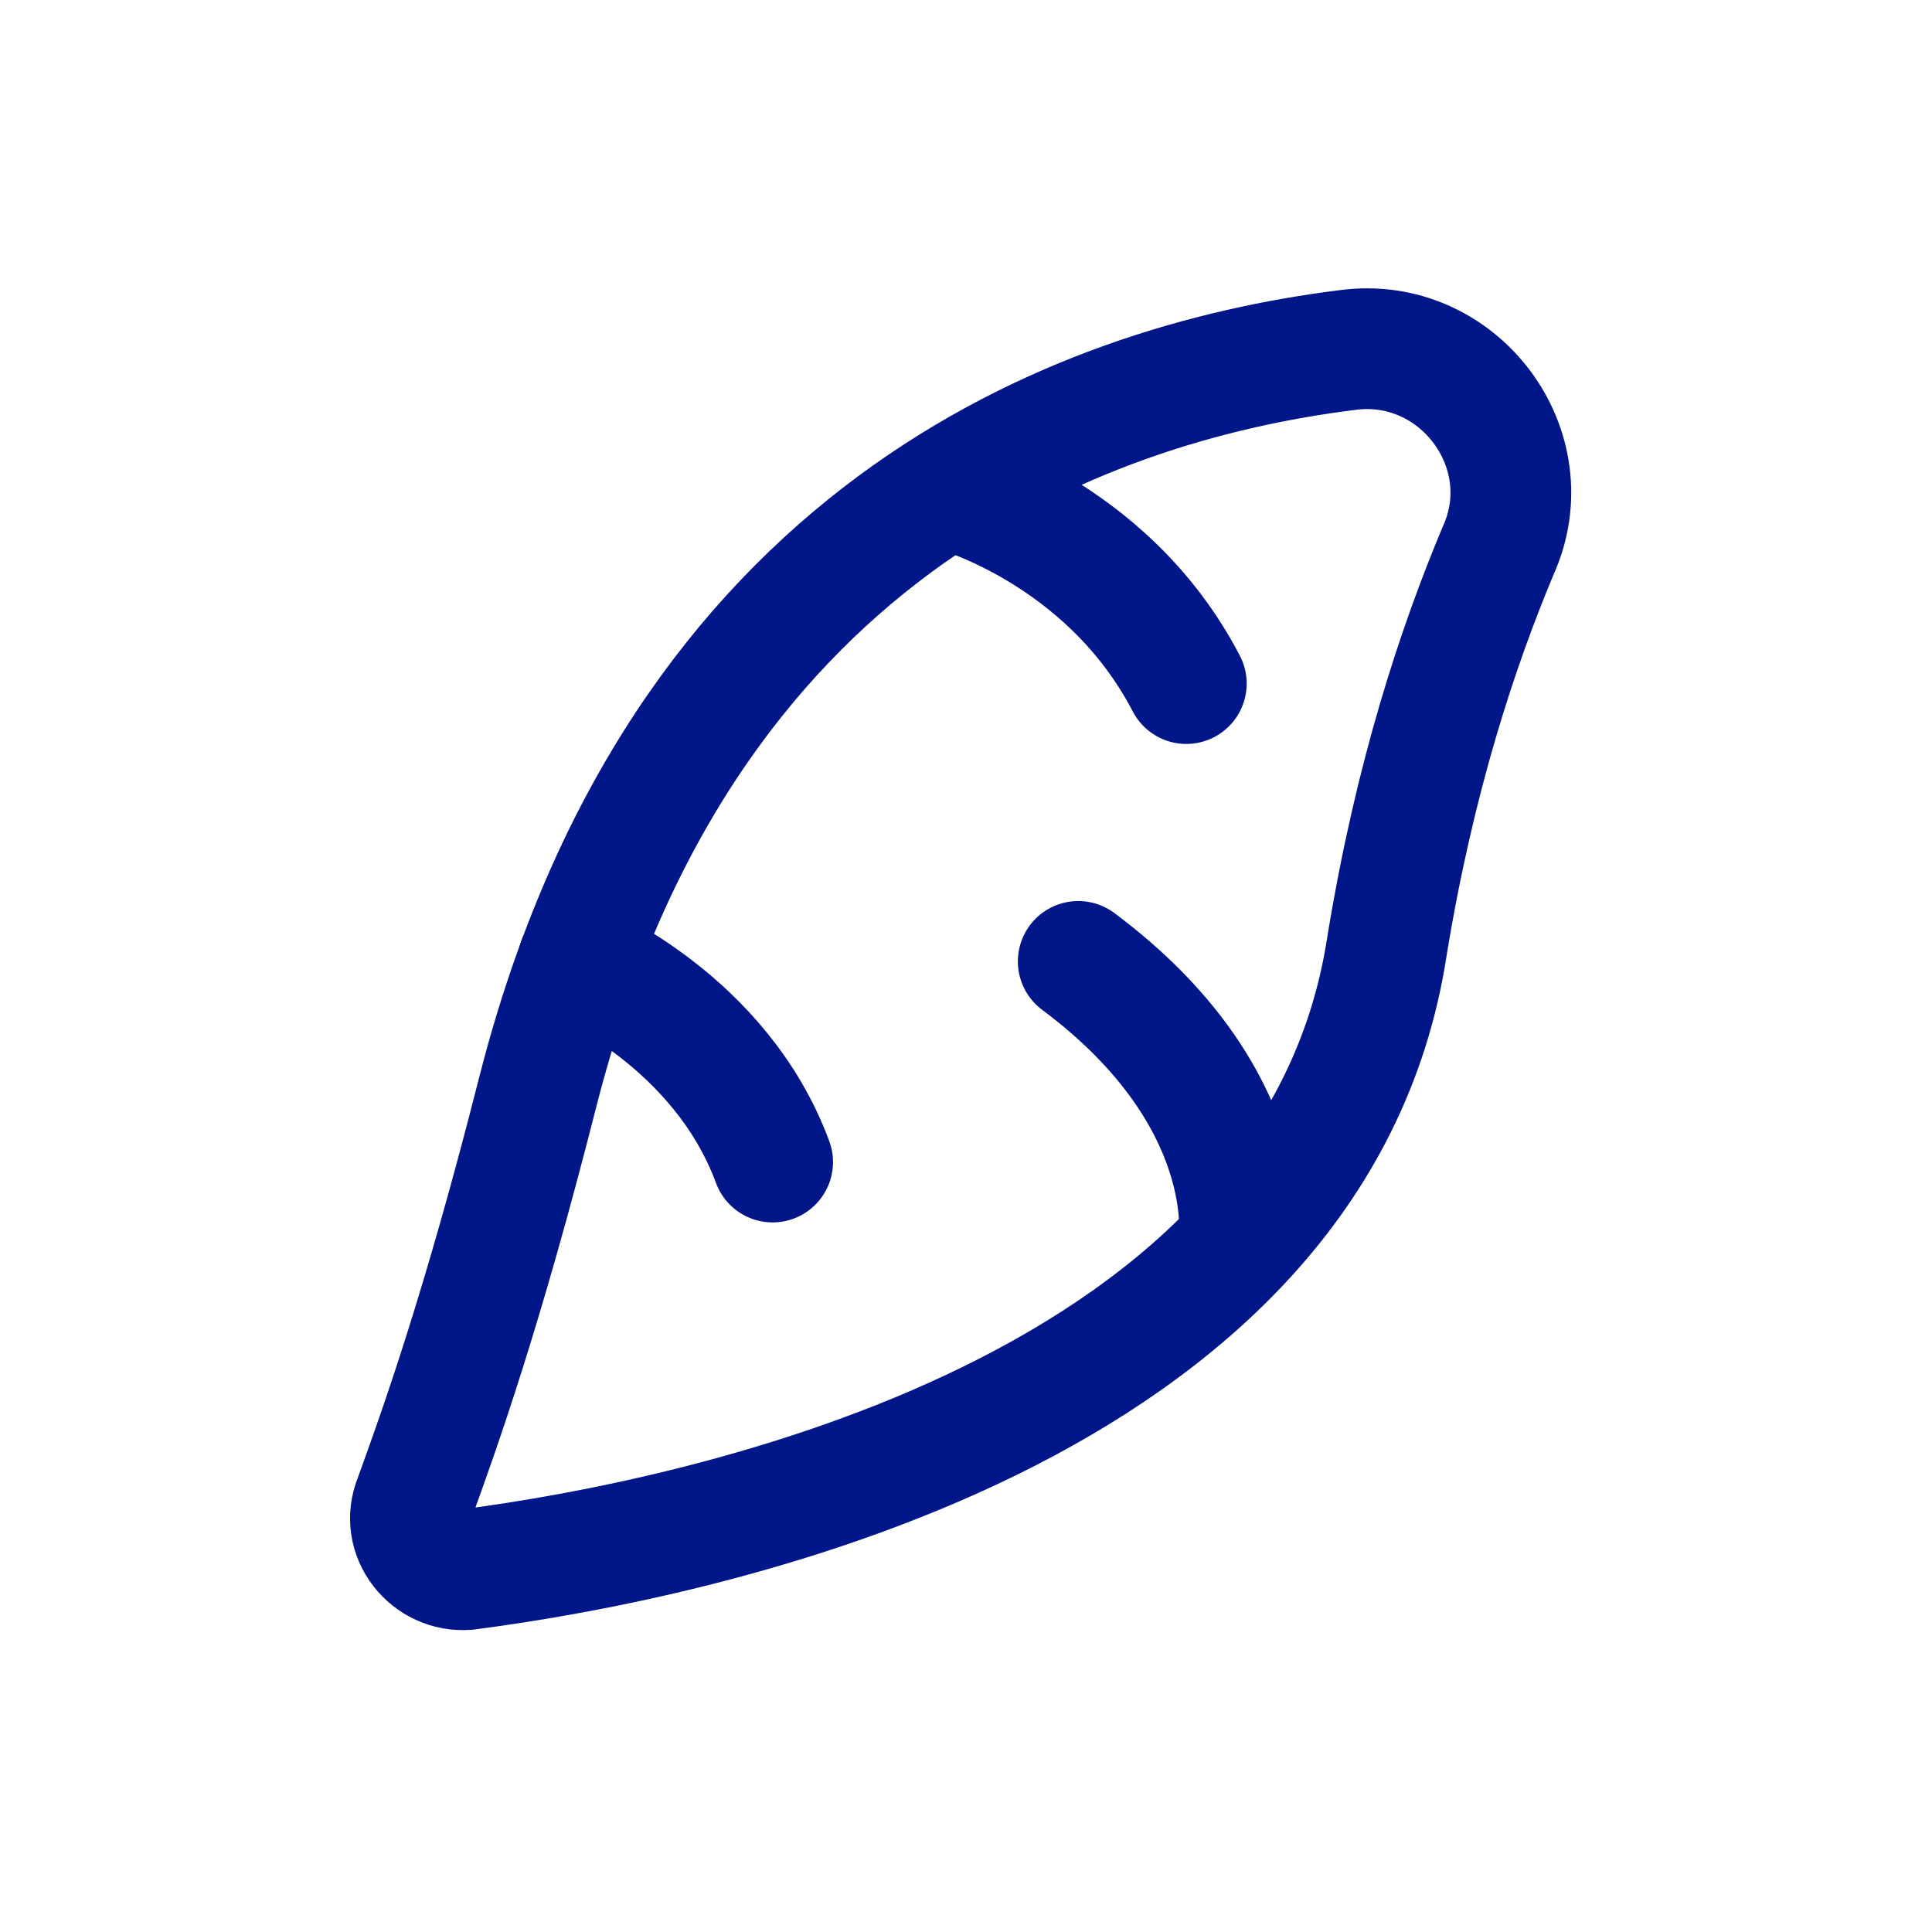 <svg width="32" height="32" viewBox="0 0 32 32" fill="none" xmlns="http://www.w3.org/2000/svg">
<path d="M24.813 9.123C25.58 7.435 24.149 5.543 22.308 5.799C17.808 6.362 11.263 8.867 8.911 18.071C7.99 21.702 7.274 23.696 6.865 24.821C6.61 25.434 7.121 26.048 7.735 25.997C11.672 25.486 21.796 23.389 22.973 15.668C23.433 12.856 24.149 10.708 24.813 9.123Z" stroke="#001689" stroke-width="2" stroke-miterlimit="10" stroke-linecap="round" stroke-linejoin="round"/>
<path d="M15.711 8.1C15.711 8.1 18.319 8.765 19.649 11.322" stroke="#001689" stroke-width="2" stroke-miterlimit="10" stroke-linecap="round" stroke-linejoin="round"/>
<path d="M20.518 20.577C20.518 20.577 20.876 18.174 17.859 15.924" stroke="#001689" stroke-width="2" stroke-miterlimit="10" stroke-linecap="round" stroke-linejoin="round"/>
<path d="M9.575 15.924C9.575 15.924 11.928 16.895 12.797 19.247" stroke="#001689" stroke-width="2" stroke-miterlimit="10" stroke-linecap="round" stroke-linejoin="round"/>
</svg>

